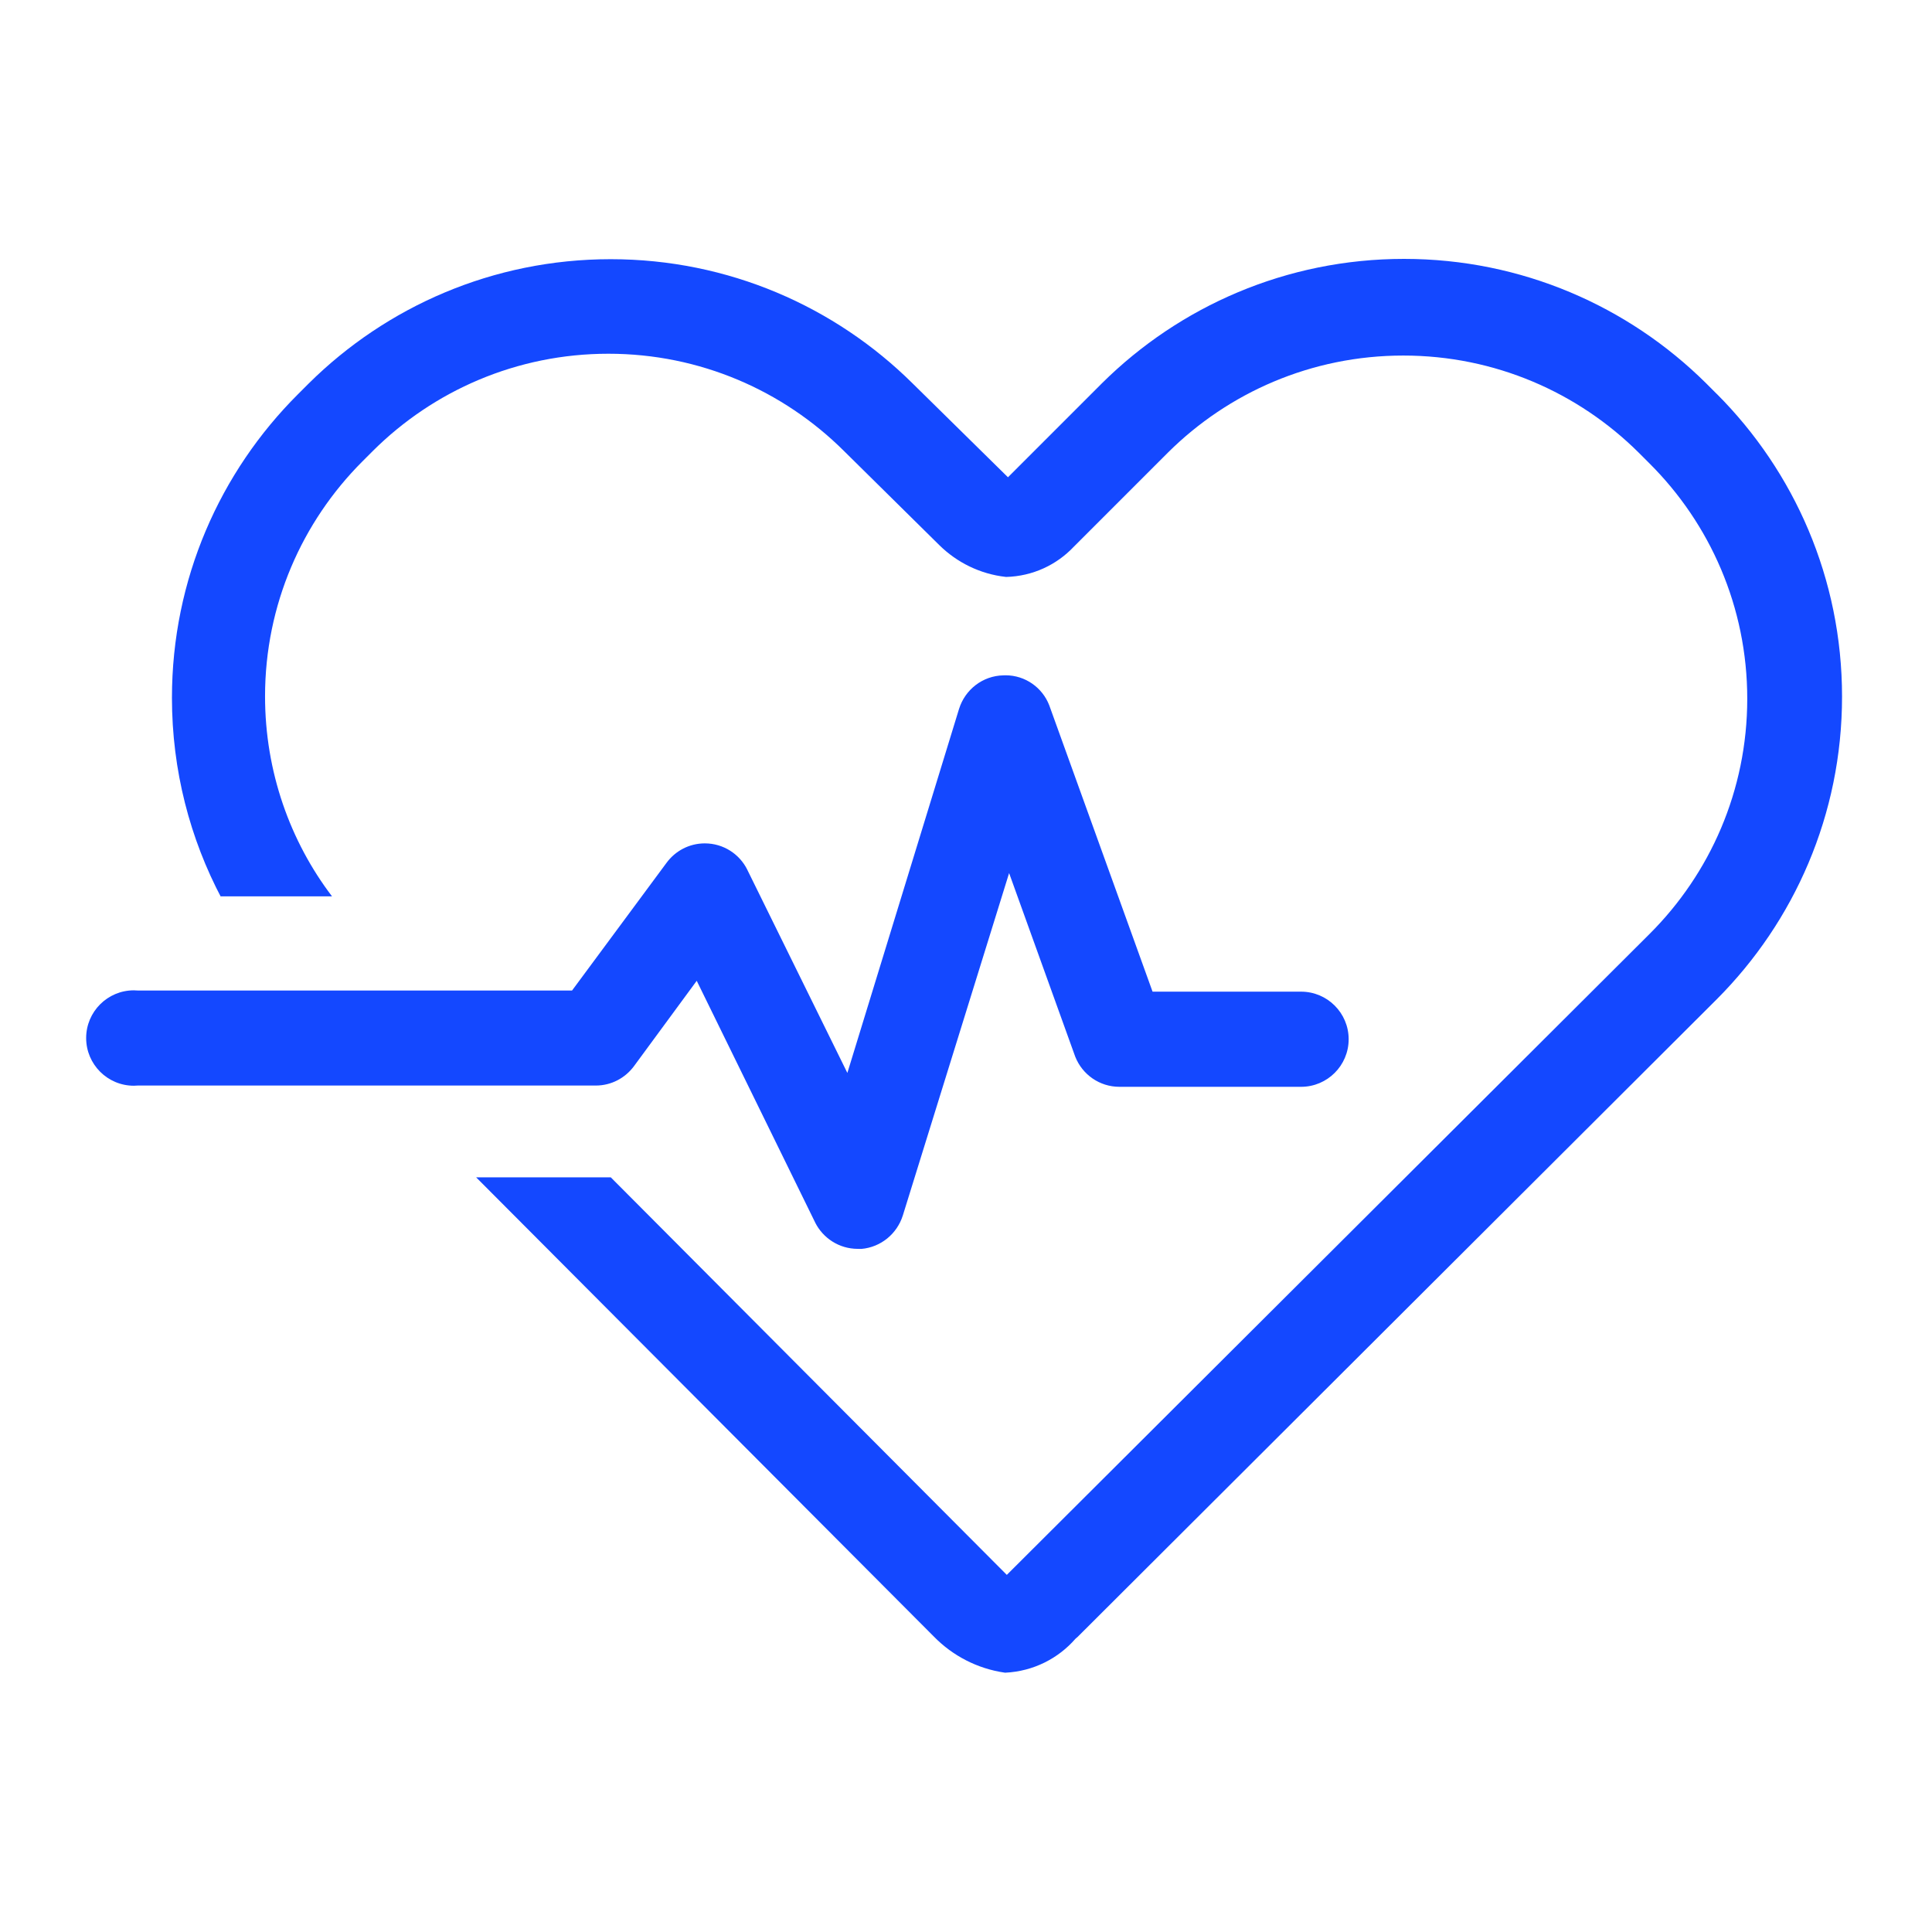 <!-- Generated by IcoMoon.io -->
<svg version="1.1" xmlns="http://www.w3.org/2000/svg" width="32" height="32" viewBox="0 0 32 32" fill="#1448FF">
<title>heart-beat</title>
<path d="M28.435 6.525l-0.18-0.18c-1.283-1.271-3.050-2.057-5-2.057s-3.717 0.786-5.001 2.058l-1.559 1.559-1.58-1.555c-1.283-1.271-3.050-2.057-5-2.057s-3.717 0.786-5.001 2.058l-0.179 0.179c-1.289 1.286-2.087 3.063-2.087 5.028 0 1.202 0.299 2.334 0.825 3.326l-0.019-0.038h1.845c-0.692-0.91-1.109-2.063-1.109-3.312 0-1.518 0.615-2.892 1.609-3.888l0.18-0.18c0.999-0.993 2.377-1.607 3.898-1.607s2.898 0.614 3.898 1.607l-0-0 1.585 1.565c0.289 0.284 0.671 0.476 1.096 0.524l0.009 0.001c0.442-0.012 0.837-0.201 1.119-0.499l0.001-0.001 1.56-1.56c0.999-0.993 2.377-1.607 3.898-1.607s2.898 0.614 3.898 1.607l0.18 0.18c1 0.996 1.619 2.375 1.619 3.897s-0.619 2.901-1.619 3.897l-0 0-10.645 10.615-6.56-6.585h-2.23l7.585 7.61c0.307 0.313 0.714 0.528 1.169 0.594l0.011 0.001c0.466-0.023 0.878-0.236 1.163-0.563l0.002-0.002 0.035-0.030 10.585-10.56c1.281-1.284 2.074-3.055 2.074-5.012s-0.792-3.729-2.074-5.013l0 0z"></path>
<path d="M14.205 20.685c-0.308-0.001-0.573-0.178-0.703-0.435l-0.002-0.005-1.96-4-1.040 1.415c-0.145 0.195-0.374 0.32-0.632 0.32-0.001 0-0.002 0-0.003 0h-7.585c-0.019 0.002-0.041 0.003-0.063 0.003-0.436 0-0.79-0.354-0.79-0.79s0.354-0.79 0.79-0.79c0.022 0 0.044 0.001 0.066 0.003l-0.003-0h7.195l1.565-2.115c0.144-0.196 0.374-0.322 0.634-0.322 0.309 0 0.576 0.178 0.704 0.437l0.002 0.005 1.655 3.36 1.85-6.030c0.1-0.319 0.39-0.548 0.734-0.555h0.001c0.011-0.001 0.023-0.001 0.035-0.001 0.329 0 0.611 0.206 0.723 0.495l0.002 0.005 1.71 4.74h2.46c0.435 0 0.788 0.353 0.788 0.788s-0.353 0.788-0.788 0.788v0h-3c-0.003 0-0.006 0-0.009 0-0.331 0-0.614-0.205-0.73-0.495l-0.002-0.005-1.095-3.040-1.76 5.67c-0.096 0.305-0.364 0.527-0.687 0.555l-0.003 0z"></path>
</svg>
